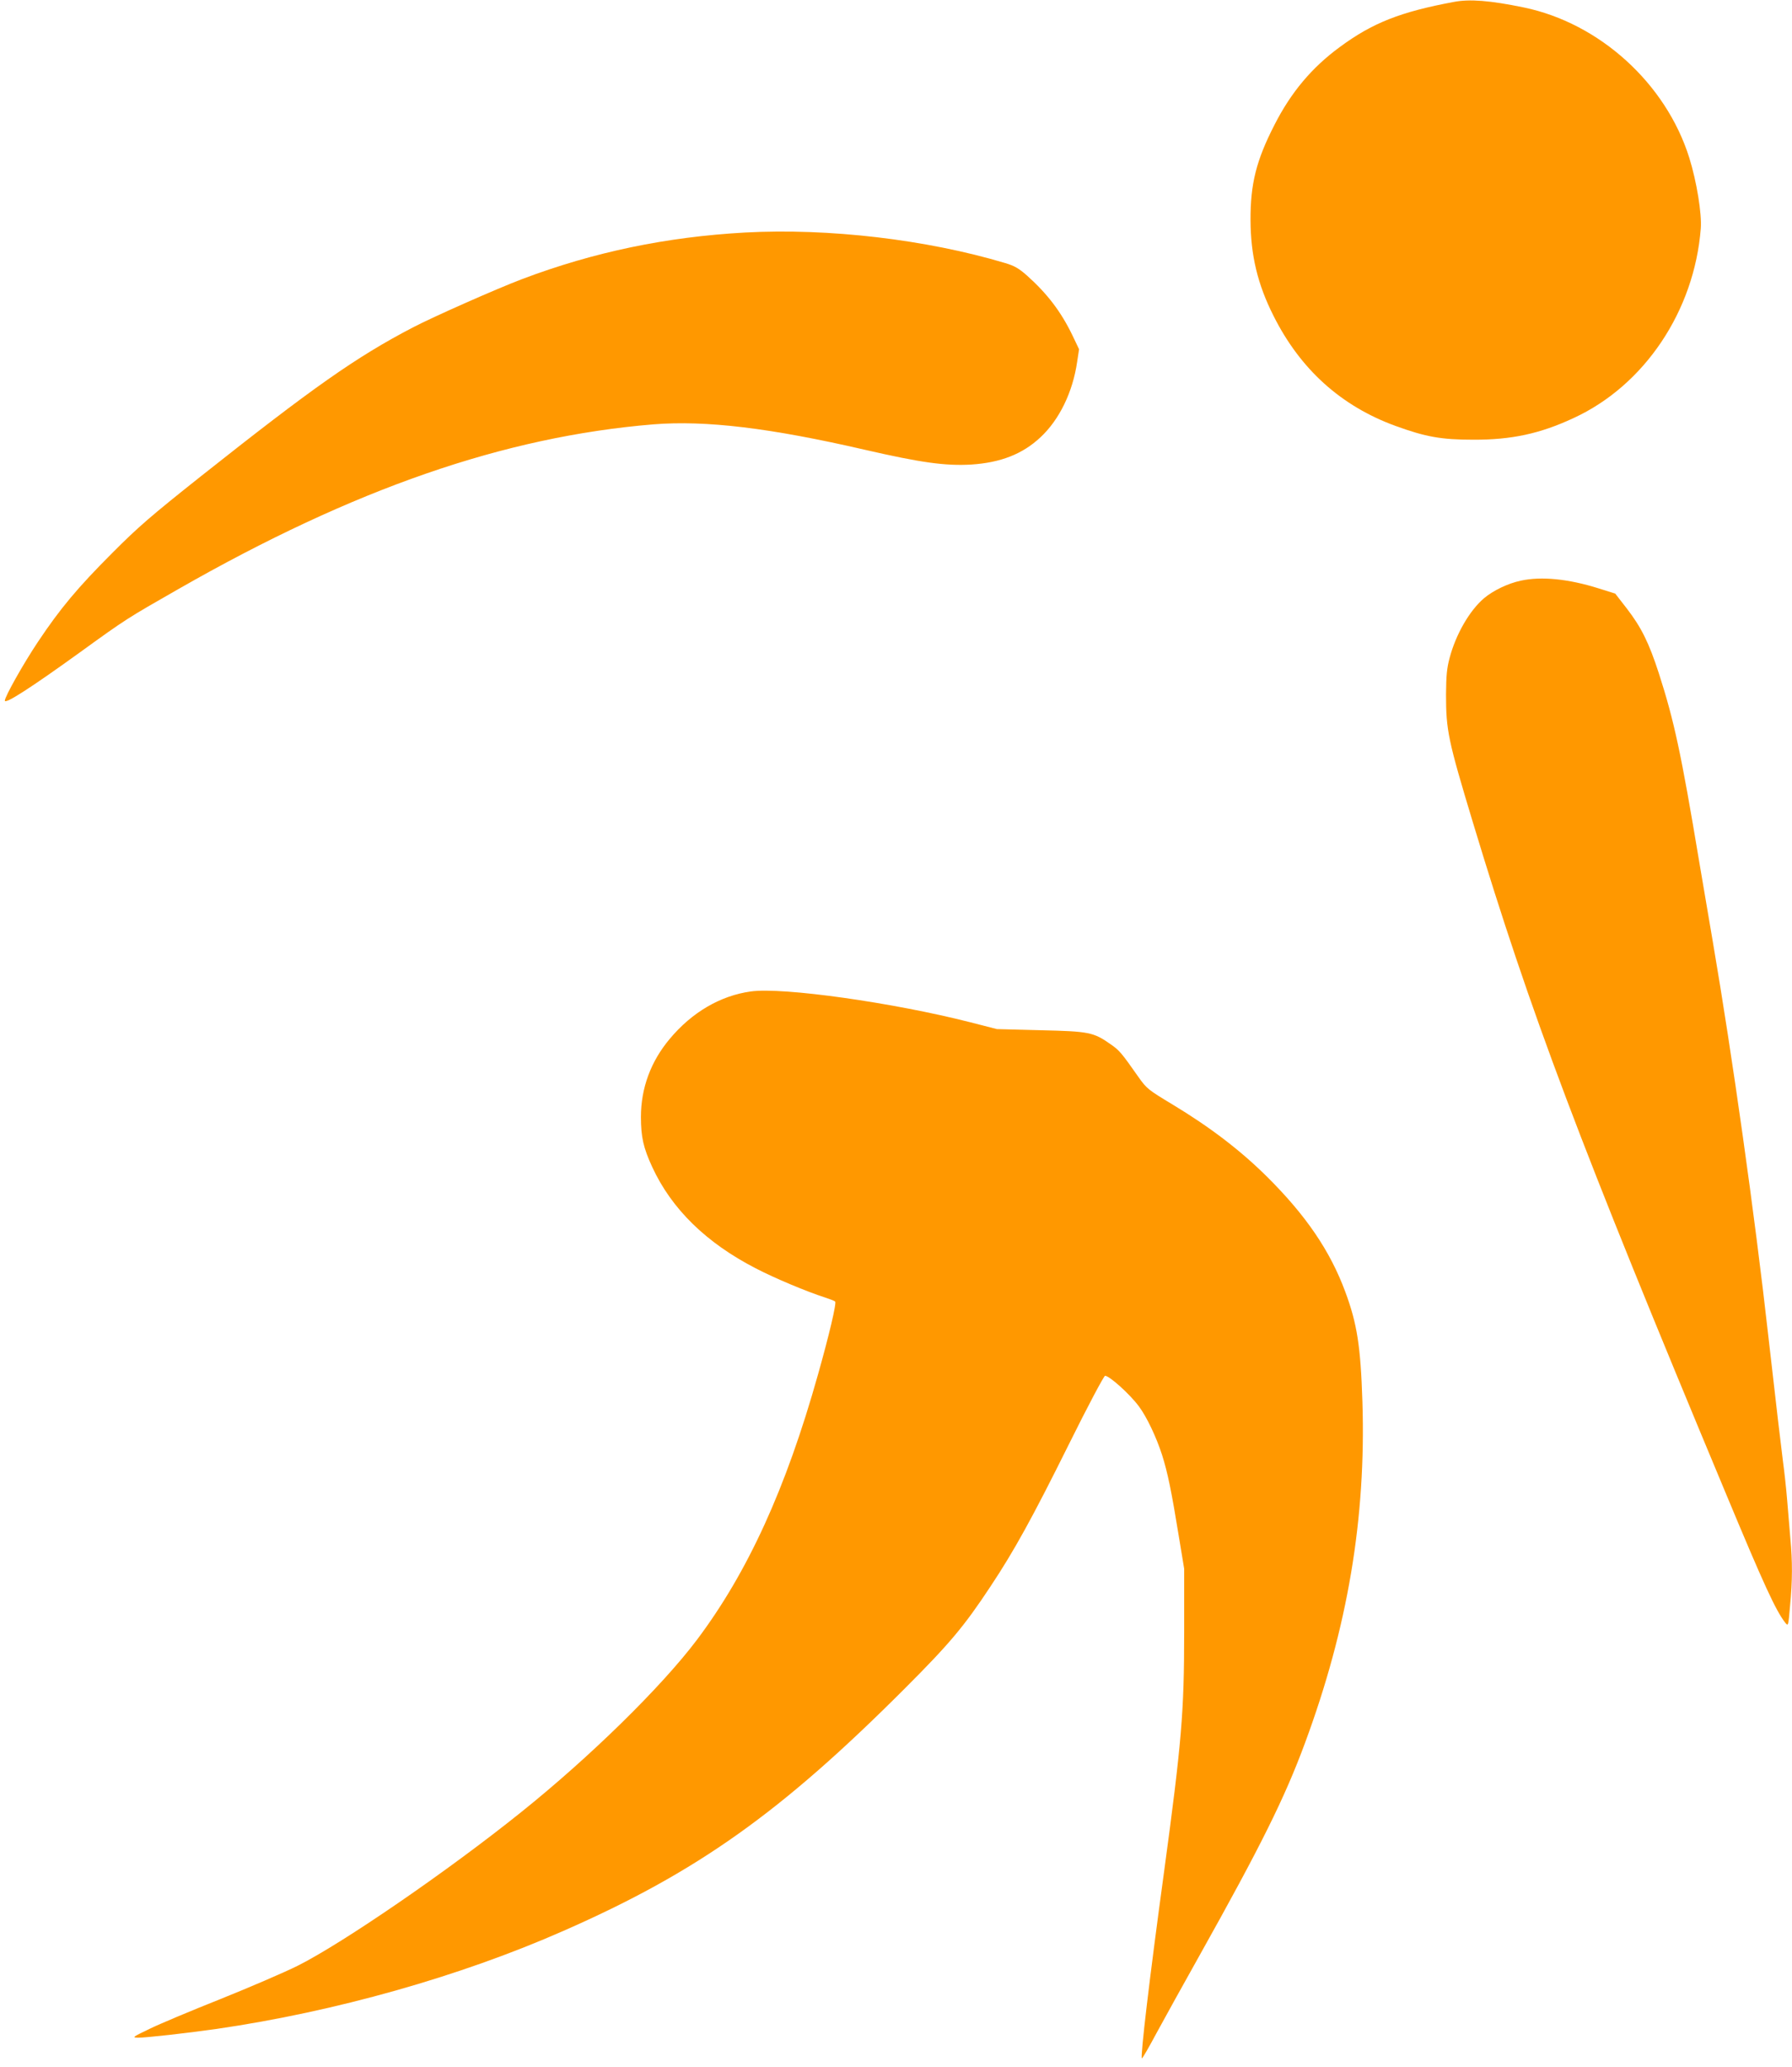 <?xml version="1.0" standalone="no"?>
<!DOCTYPE svg PUBLIC "-//W3C//DTD SVG 20010904//EN"
 "http://www.w3.org/TR/2001/REC-SVG-20010904/DTD/svg10.dtd">
<svg version="1.0" xmlns="http://www.w3.org/2000/svg"
 width="1110pt" height="1280pt" viewBox="0 0 1110 1280"
 preserveAspectRatio="xMidYMid meet">
<g transform="translate(0,1280) scale(0.1,-0.1)"
fill="#ff9800" stroke="none">
<path d="M9005 12788 c-332 -62 -504 -130 -707 -280 -173 -127 -301 -280 -403
-480 -114 -222 -150 -367 -149 -593 1 -216 44 -396 142 -590 166 -332 419
-560 757 -683 187 -68 284 -85 480 -85 237 -1 414 37 622 134 439 202 748 663
788 1174 7 91 -25 289 -71 437 -144 461 -556 835 -1026 932 -208 43 -335 53
-433 34z"/>
<path d="M4615 11360 c-486 -27 -935 -120 -1380 -288 -156 -59 -552 -234 -680
-301 -352 -184 -617 -371 -1310 -920 -306 -243 -389 -314 -550 -476 -212 -212
-322 -343 -460 -550 -90 -135 -205 -339 -205 -364 0 -24 163 81 465 299 286
207 293 211 610 392 1088 622 2020 944 2942 1020 325 26 724 -22 1313 -158
344 -79 495 -100 655 -91 184 12 319 65 430 169 117 109 200 280 227 467 l12
78 -41 86 c-71 147 -155 257 -281 370 -52 46 -79 61 -136 78 -488 146 -1093
217 -1611 189z"/>
<path d="M9420 9204 c-80 -17 -171 -61 -228 -109 -90 -77 -174 -223 -213 -370
-17 -64 -21 -109 -22 -225 0 -223 12 -282 167 -795 358 -1184 657 -1977 1571
-4165 230 -552 304 -713 363 -789 19 -23 19 -22 30 105 15 156 15 275 2 414
-5 58 -14 166 -20 240 -6 74 -18 182 -26 240 -12 93 -41 339 -90 770 -86 767
-222 1730 -344 2445 -22 127 -60 352 -85 500 -112 672 -155 871 -250 1166 -61
188 -108 283 -197 399 l-73 94 -102 32 c-187 59 -355 76 -483 48z"/>
<path d="M4650 6660 c-187 -26 -363 -128 -501 -293 -118 -140 -179 -306 -179
-484 0 -123 15 -191 70 -310 120 -260 334 -469 640 -627 121 -63 318 -145 430
-181 30 -10 59 -21 63 -25 10 -9 -38 -211 -107 -455 -198 -704 -434 -1221
-749 -1640 -220 -292 -664 -727 -1091 -1069 -456 -366 -1104 -810 -1381 -949
-82 -41 -298 -134 -480 -207 -181 -72 -379 -155 -440 -185 -106 -51 -108 -53
-70 -54 43 -1 311 29 485 54 736 107 1509 325 2149 607 829 364 1347 732 2116
1502 276 276 367 384 530 631 147 221 261 428 487 883 115 232 216 422 223
422 27 0 154 -114 210 -190 49 -66 108 -191 143 -300 35 -110 59 -228 104
-505 l33 -200 0 -395 c0 -494 -16 -681 -125 -1485 -90 -658 -147 -1142 -137
-1152 3 -2 44 69 92 159 49 90 168 305 265 478 379 677 527 974 653 1315 265
715 379 1393 356 2115 -11 344 -33 483 -106 680 -94 254 -244 474 -487 715
-165 163 -351 305 -583 445 -151 91 -160 98 -211 170 -106 151 -118 165 -171
202 -108 76 -134 81 -436 88 l-270 7 -164 42 c-478 122 -1163 219 -1361 191z"/>
</g>
</svg>
